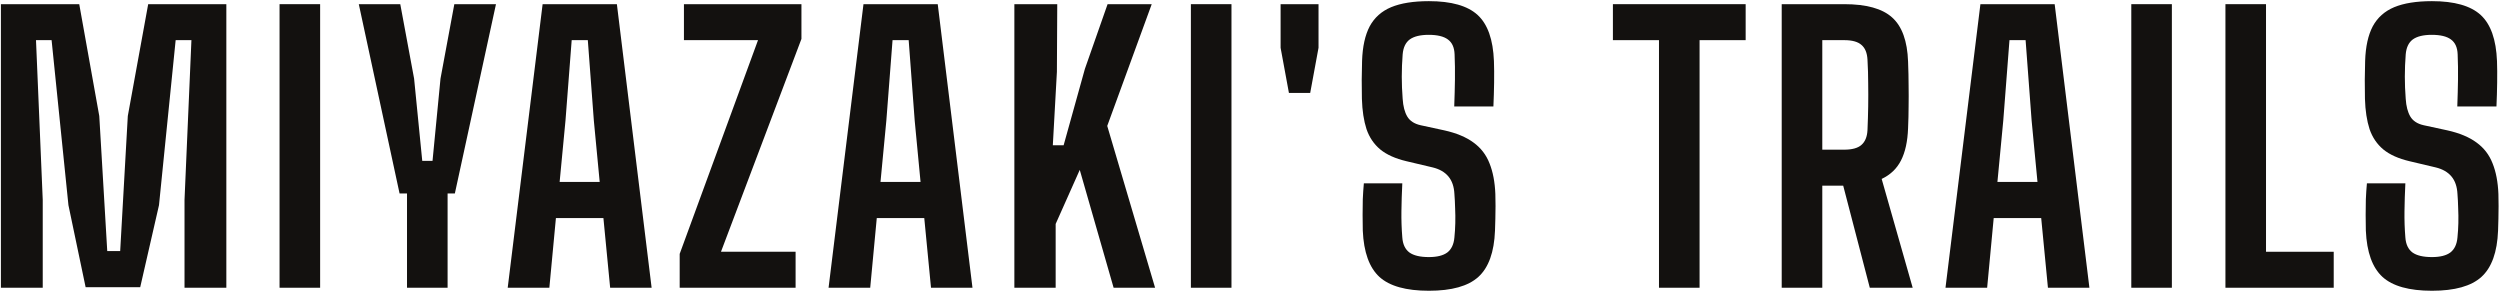 <?xml version="1.0" encoding="UTF-8"?> <svg xmlns="http://www.w3.org/2000/svg" width="1199" height="140" viewBox="0 0 1199 140" fill="none"><path d="M1166.36 139.445C1155.43 139.445 1147.52 137.235 1142.65 132.815C1137.77 128.338 1135.11 120.943 1134.66 110.63C1134.6 108.08 1134.57 105.558 1134.57 103.065C1134.57 100.572 1134.6 98.078 1134.66 95.585C1134.77 93.035 1134.94 90.485 1135.17 87.935H1153.61C1153.39 92.468 1153.24 96.917 1153.19 101.28C1153.13 105.587 1153.27 109.78 1153.61 113.86C1153.84 117.147 1154.97 119.555 1157.01 121.085C1159.05 122.558 1162.17 123.295 1166.36 123.295C1170.27 123.295 1173.22 122.558 1175.2 121.085C1177.19 119.555 1178.32 117.147 1178.6 113.86C1178.83 111.65 1178.97 109.355 1179.03 106.975C1179.08 104.595 1179.06 102.215 1178.94 99.835C1178.89 97.455 1178.77 95.188 1178.6 93.035C1178.43 89.522 1177.47 86.717 1175.71 84.62C1173.96 82.523 1171.43 81.078 1168.15 80.285L1155.57 77.31C1150.3 76.063 1146.13 74.193 1143.07 71.7C1140.01 69.15 1137.8 65.892 1136.44 61.925C1135.14 57.902 1134.4 53.057 1134.23 47.39C1134.18 44.33 1134.15 41.298 1134.15 38.295C1134.2 35.292 1134.26 32.26 1134.32 29.2C1134.54 22.343 1135.76 16.818 1137.97 12.625C1140.24 8.432 1143.67 5.372 1148.26 3.445C1152.9 1.518 1158.94 0.555 1166.36 0.555C1177.13 0.555 1184.92 2.765 1189.74 7.185C1194.55 11.605 1197.16 18.972 1197.56 29.285C1197.67 32.288 1197.7 35.717 1197.64 39.57C1197.59 43.423 1197.47 47.248 1197.3 51.045H1178.52C1178.69 46.512 1178.8 42.205 1178.86 38.125C1178.91 34.045 1178.86 30.022 1178.69 26.055C1178.57 22.768 1177.5 20.388 1175.46 18.915C1173.47 17.442 1170.41 16.705 1166.28 16.705C1162.25 16.705 1159.22 17.442 1157.18 18.915C1155.2 20.388 1154.07 22.768 1153.78 26.055C1153.5 29.682 1153.36 33.252 1153.36 36.765C1153.36 40.222 1153.5 43.763 1153.78 47.39C1154.01 50.96 1154.75 53.793 1155.99 55.89C1157.24 57.987 1159.36 59.375 1162.37 60.055L1173.76 62.52C1179.59 63.823 1184.27 65.778 1187.78 68.385C1191.3 70.935 1193.85 74.25 1195.43 78.33C1197.08 82.41 1198.01 87.312 1198.24 93.035C1198.29 94.848 1198.32 96.775 1198.32 98.815C1198.32 100.855 1198.29 102.895 1198.24 104.935C1198.18 106.918 1198.12 108.817 1198.07 110.63C1197.67 120.943 1195.01 128.338 1190.08 132.815C1185.2 137.235 1177.3 139.445 1166.36 139.445Z" fill="#13110F"></path><path d="M1067.32 138V2H1086.78V120.745H1119.25V138H1067.32Z" fill="#13110F"></path><path d="M1022.17 138V2H1041.63V138H1022.17Z" fill="#13110F"></path><path d="M933.059 138L949.804 2H985.419L1002.08 138H982.189L978.959 104.595H956.179L953.034 138H933.059ZM957.964 87.255H977.174L974.369 57.845L971.479 19.255H963.744L960.769 57.845L957.964 87.255Z" fill="#13110F"></path><path d="M854.506 138V2H884.511C895.107 2 902.757 4.125 907.461 8.375C912.221 12.625 914.771 19.68 915.111 29.54C915.281 33.847 915.366 37.7 915.366 41.1C915.422 44.443 915.422 47.73 915.366 50.96C915.366 54.19 915.281 57.703 915.111 61.5C914.884 67.847 913.751 73.003 911.711 76.97C909.727 80.88 906.639 83.827 902.446 85.81L917.321 138H896.751L884.001 89.04H873.971V138H854.506ZM873.971 71.785H884.426C888.279 71.785 891.056 71.02 892.756 69.49C894.512 67.96 895.476 65.608 895.646 62.435C895.816 58.468 895.929 54.672 895.986 51.045C896.042 47.362 896.042 43.707 895.986 40.08C895.986 36.397 895.872 32.572 895.646 28.605C895.476 25.375 894.512 23.023 892.756 21.55C891.056 20.02 888.307 19.255 884.511 19.255H873.971V71.785Z" fill="#13110F"></path><path d="M795.649 138V19.255H773.549V2H837.214V19.255H815.114V138H795.649Z" fill="#13110F"></path><path d="M685.296 139.445C674.359 139.445 666.454 137.235 661.581 132.815C656.708 128.338 654.044 120.943 653.591 110.63C653.534 108.08 653.506 105.558 653.506 103.065C653.506 100.572 653.534 98.078 653.591 95.585C653.704 93.035 653.874 90.485 654.101 87.935H672.546C672.319 92.468 672.178 96.917 672.121 101.28C672.064 105.587 672.206 109.78 672.546 113.86C672.773 117.147 673.906 119.555 675.946 121.085C677.986 122.558 681.103 123.295 685.296 123.295C689.206 123.295 692.153 122.558 694.136 121.085C696.119 119.555 697.253 117.147 697.536 113.86C697.763 111.65 697.904 109.355 697.961 106.975C698.018 104.595 697.989 102.215 697.876 99.835C697.819 97.455 697.706 95.188 697.536 93.035C697.366 89.522 696.403 86.717 694.646 84.62C692.889 82.523 690.368 81.078 687.081 80.285L674.501 77.31C669.231 76.063 665.066 74.193 662.006 71.7C658.946 69.15 656.736 65.892 655.376 61.925C654.073 57.902 653.336 53.057 653.166 47.39C653.109 44.33 653.081 41.298 653.081 38.295C653.138 35.292 653.194 32.26 653.251 29.2C653.478 22.343 654.696 16.818 656.906 12.625C659.173 8.432 662.601 5.372 667.191 3.445C671.838 1.518 677.873 0.555 685.296 0.555C696.063 0.555 703.854 2.765 708.671 7.185C713.488 11.605 716.094 18.972 716.491 29.285C716.604 32.288 716.633 35.717 716.576 39.57C716.519 43.423 716.406 47.248 716.236 51.045H697.451C697.621 46.512 697.734 42.205 697.791 38.125C697.848 34.045 697.791 30.022 697.621 26.055C697.508 22.768 696.431 20.388 694.391 18.915C692.408 17.442 689.348 16.705 685.211 16.705C681.188 16.705 678.156 17.442 676.116 18.915C674.133 20.388 672.999 22.768 672.716 26.055C672.433 29.682 672.291 33.252 672.291 36.765C672.291 40.222 672.433 43.763 672.716 47.39C672.943 50.96 673.679 53.793 674.926 55.89C676.173 57.987 678.298 59.375 681.301 60.055L692.691 62.52C698.528 63.823 703.203 65.778 706.716 68.385C710.229 70.935 712.779 74.25 714.366 78.33C716.009 82.41 716.944 87.312 717.171 93.035C717.228 94.848 717.256 96.775 717.256 98.815C717.256 100.855 717.228 102.895 717.171 104.935C717.114 106.918 717.058 108.817 717.001 110.63C716.604 120.943 713.941 128.338 709.011 132.815C704.138 137.235 696.233 139.445 685.296 139.445Z" fill="#13110F"></path><path d="M618.17 44.585L614.175 22.91V2H632.365V22.91L628.37 44.585H618.17Z" fill="#13110F"></path><path d="M571.15 138V2H590.615V138H571.15Z" fill="#13110F"></path><path d="M486.489 138V2H507.059L506.889 34.47L504.934 69.66H510.119L520.319 33.025L531.199 2H552.364L531.029 60.395L553.979 138H534.089L517.854 81.475L506.294 107.4V138H486.489Z" fill="#13110F"></path><path d="M397.38 138L414.125 2H449.74L466.4 138H446.51L443.28 104.595H420.5L417.355 138H397.38ZM422.285 87.255H441.495L438.69 57.845L435.8 19.255H428.065L425.09 57.845L422.285 87.255Z" fill="#13110F"></path><path d="M325.976 138V121.765L363.546 19.255H328.016V2H384.371V18.66L345.781 120.745H381.566V138H325.976Z" fill="#13110F"></path><path d="M243.497 138L260.242 2H295.857L312.517 138H292.627L289.397 104.595H266.617L263.471 138H243.497ZM268.402 87.255H287.612L284.807 57.845L281.917 19.255H274.182L271.207 57.845L268.402 87.255Z" fill="#13110F"></path><path d="M195.201 138V92.78H191.631L172.081 2H191.971L198.601 37.7L202.511 77.14H207.441L211.266 37.7L217.896 2H237.871L218.151 92.78H214.666V138H195.201Z" fill="#13110F"></path><path d="M134.071 138V2H153.536V138H134.071Z" fill="#13110F"></path><path d="M0.435 138V2H38.005L47.61 55.635L51.435 120.405H57.64L61.295 55.635L71.07 2H108.555V138H88.495V95.84L91.81 19.255H84.245L76.255 98.39L67.245 137.745H41.065L32.82 98.39L24.745 19.255H17.265L20.495 95.84V138H0.435Z" fill="#13110F"></path></svg> 